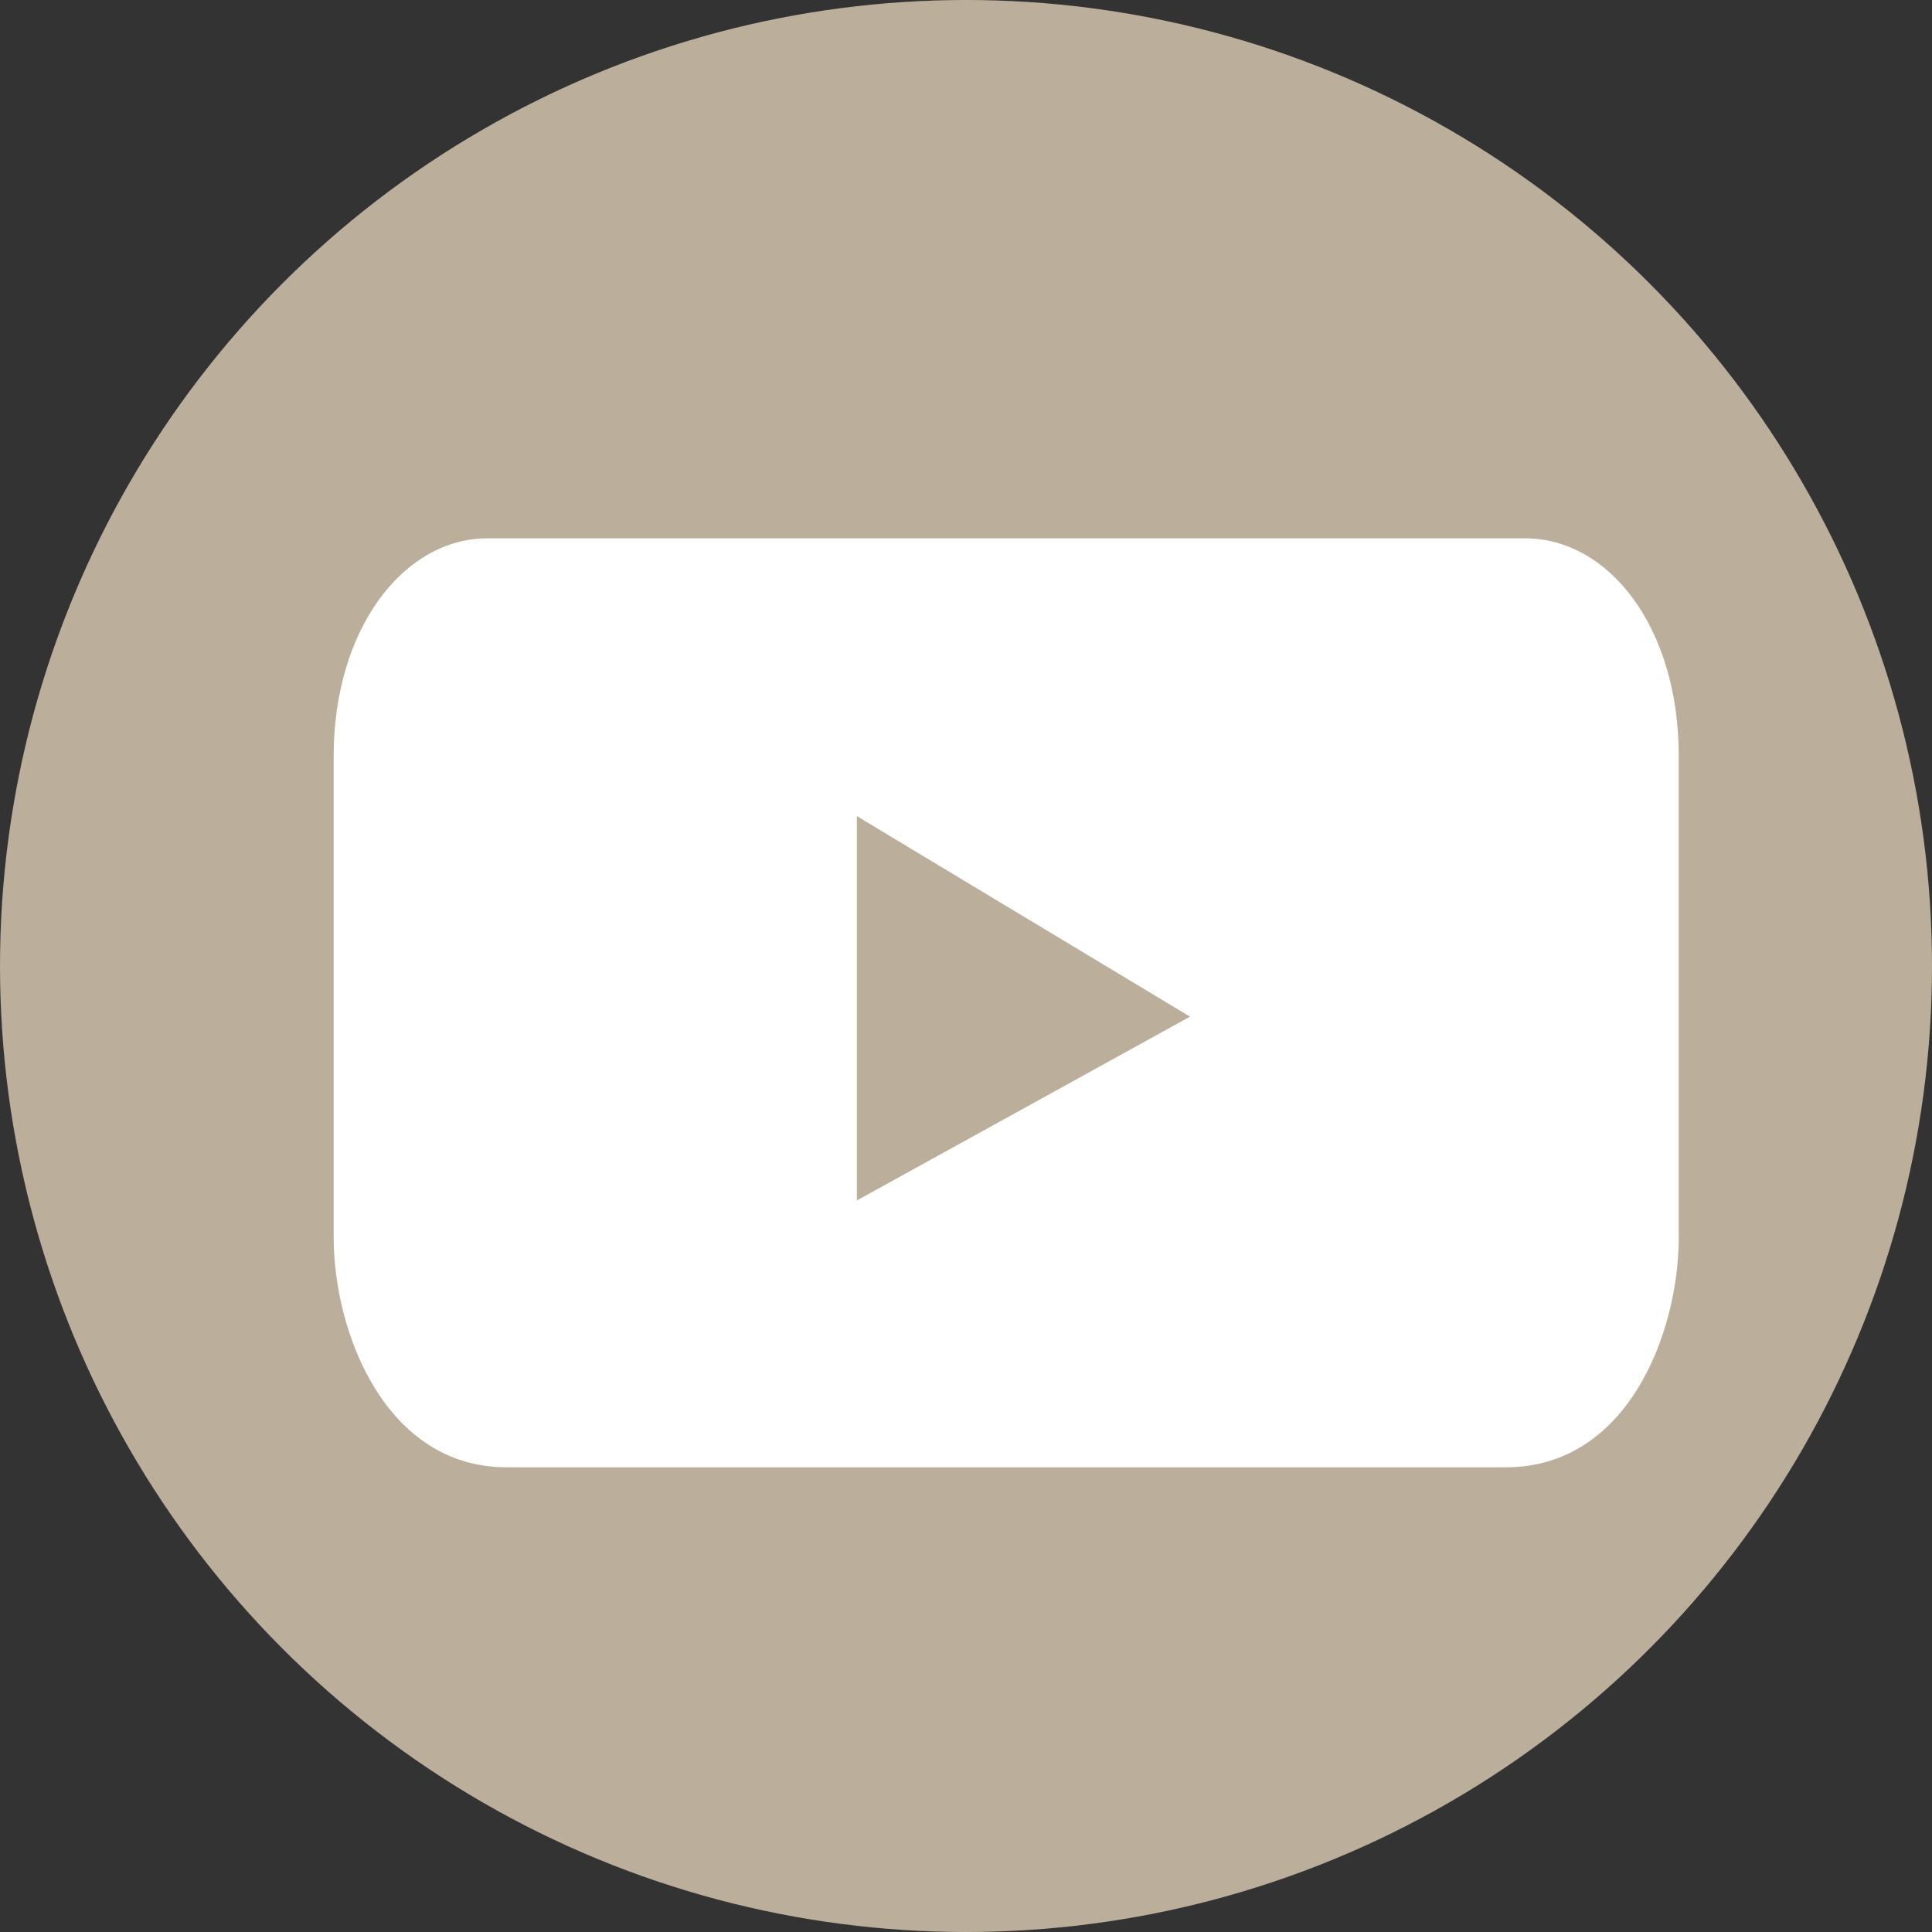 <svg xmlns="http://www.w3.org/2000/svg" viewBox="0 0 37 37"><rect x="0" y="0" width="37" height="37" fill="#333333" stroke="none"/><defs><style>.cls-1{fill:#bbaf9b;}.cls-2{fill:#fff;}</style></defs><g id="レイヤー_2" data-name="レイヤー 2"><g id="レイヤー_1-2" data-name="レイヤー 1"><circle class="cls-1" cx="18.5" cy="18.5" r="18.5"/><path class="cls-2" d="M29.21,10.31H9.33c-1.59,0-2.94,1.72-2.94,4.17v9.21c0,1.84,1,4.41,3.31,4.41H28.84c2.33,0,3.31-2.57,3.31-4.41V14.48C32.15,12,30.8,10.31,29.21,10.31Z"/><polygon class="cls-1" points="16.41 15.63 16.41 22.99 22.79 19.47 16.41 15.63"/></g></g></svg>
